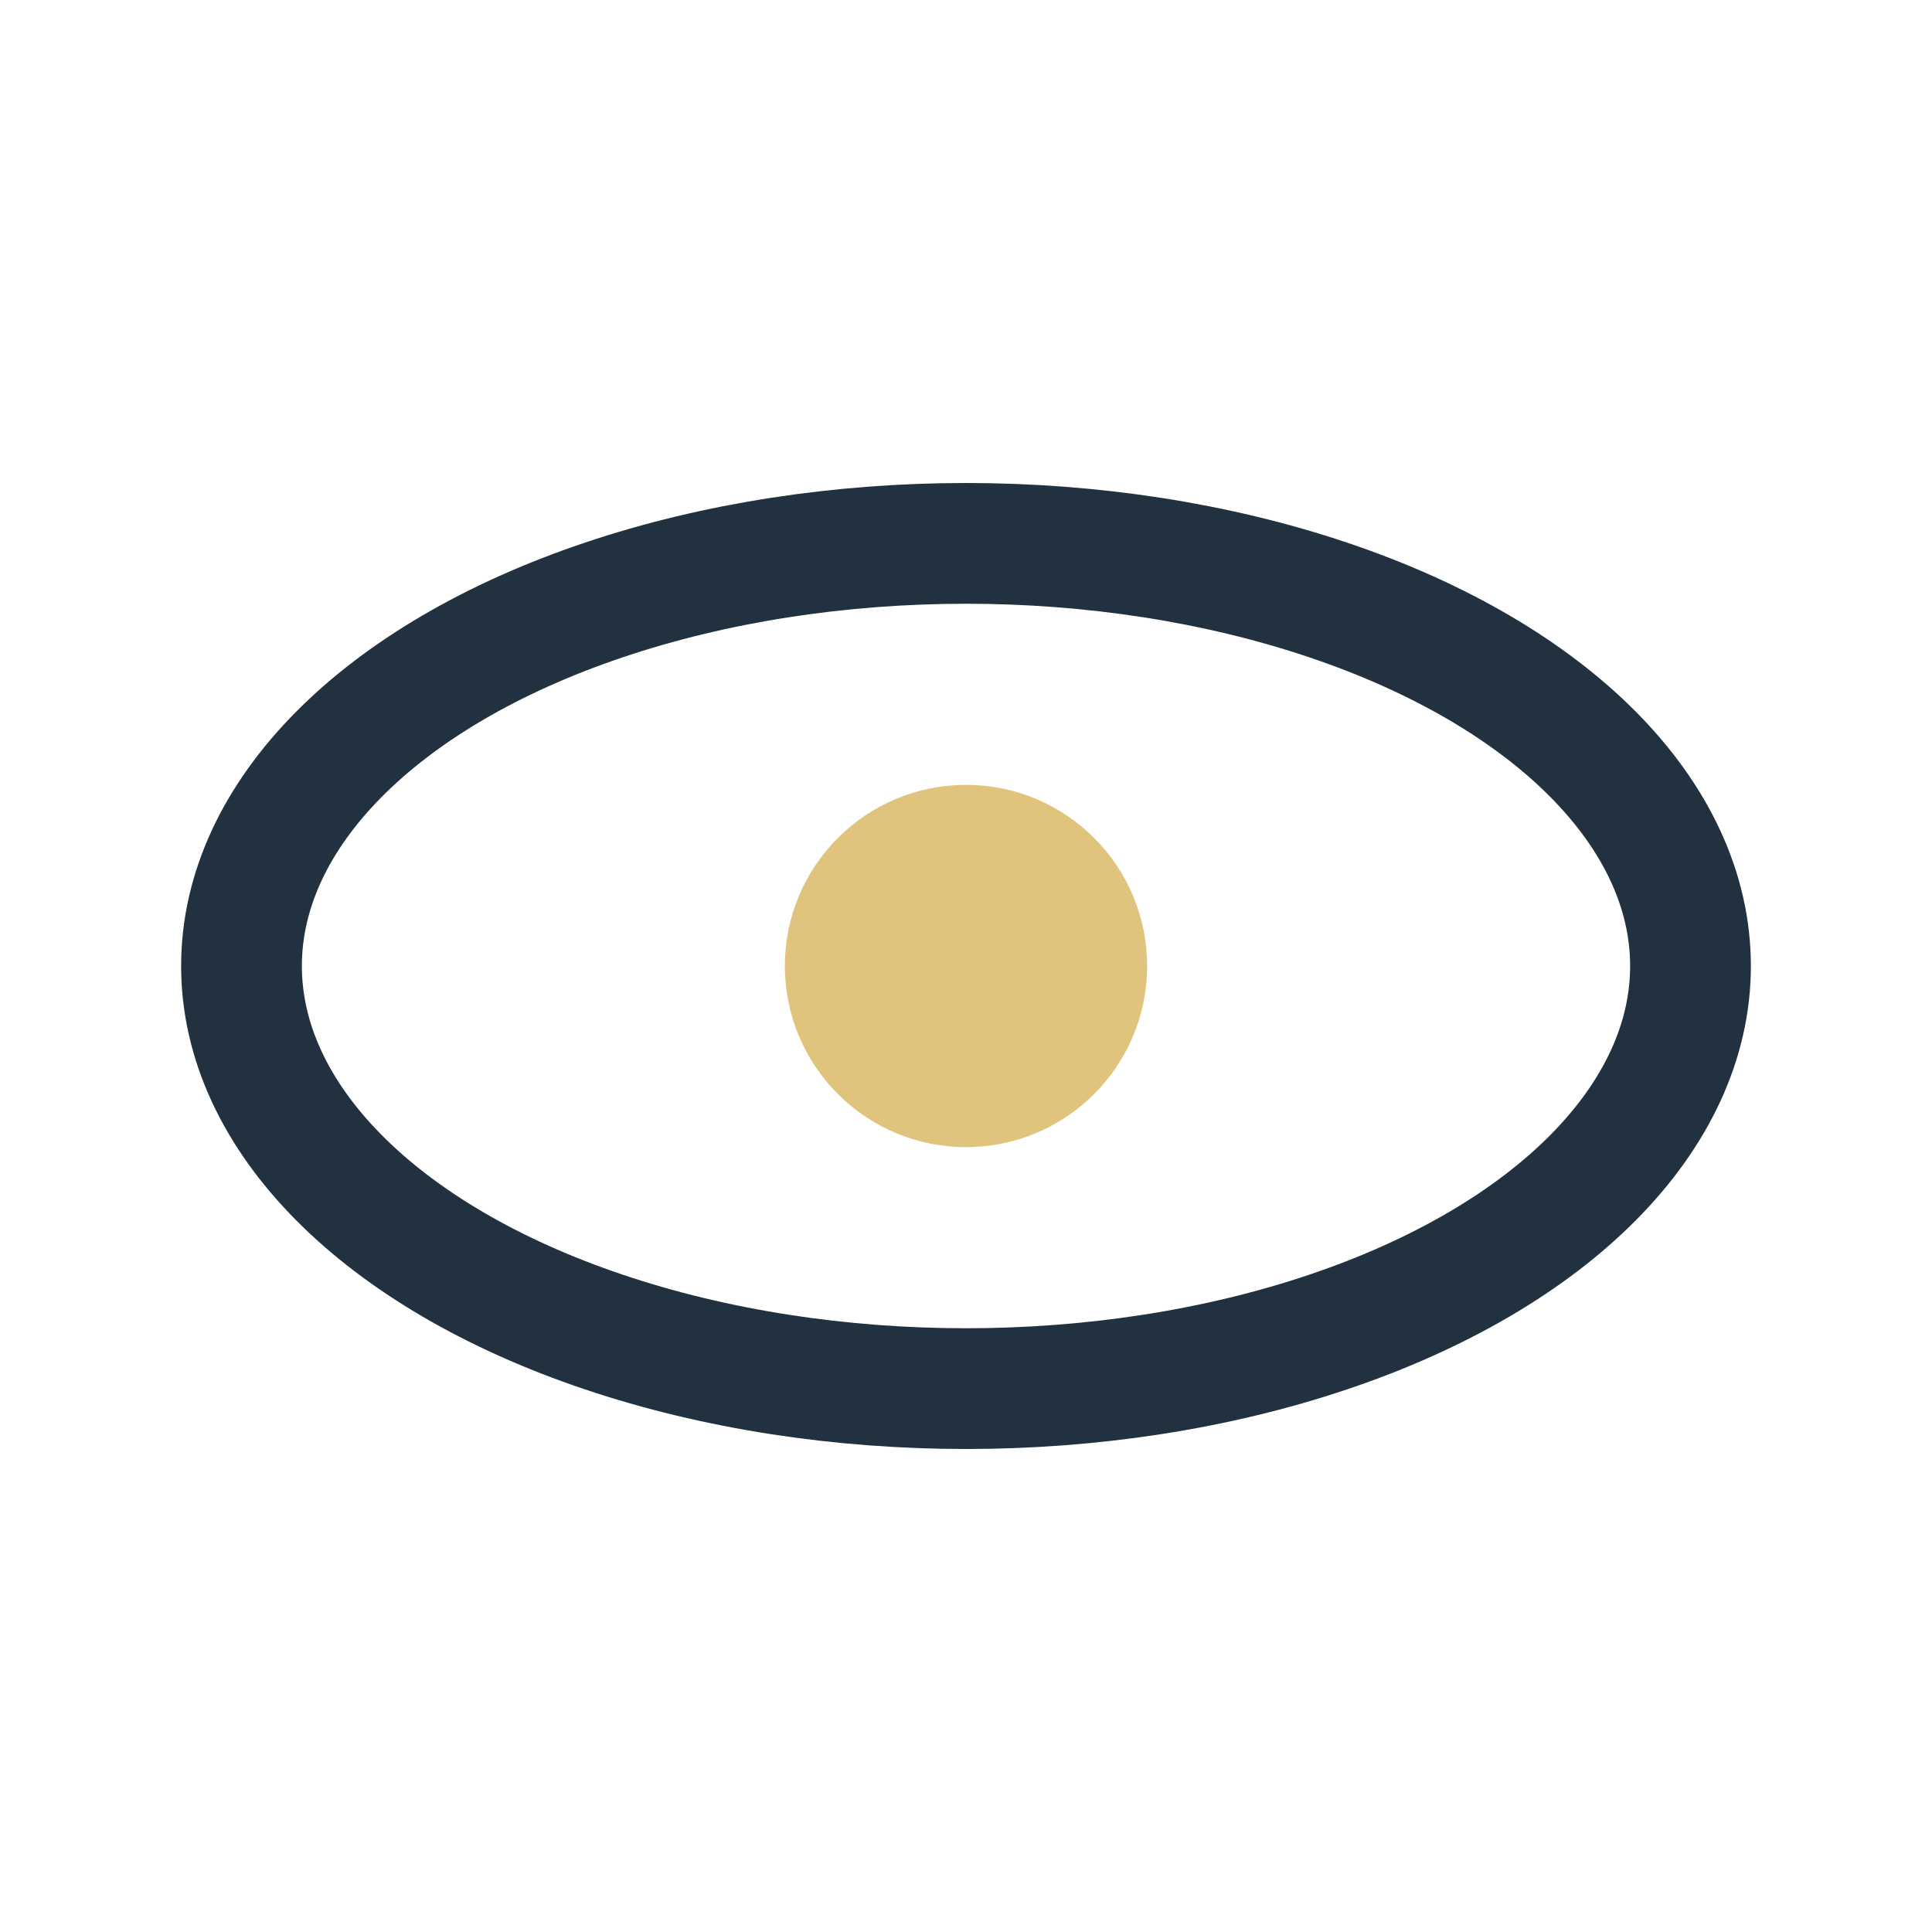 <?xml version="1.0" encoding="UTF-8"?>
<svg xmlns="http://www.w3.org/2000/svg" width="32" height="32" viewBox="0 0 32 32"><ellipse cx="16" cy="16" rx="12" ry="7" fill="none" stroke="#22313F" stroke-width="2"/><circle cx="16" cy="16" r="3" fill="#E0C37D"/></svg>